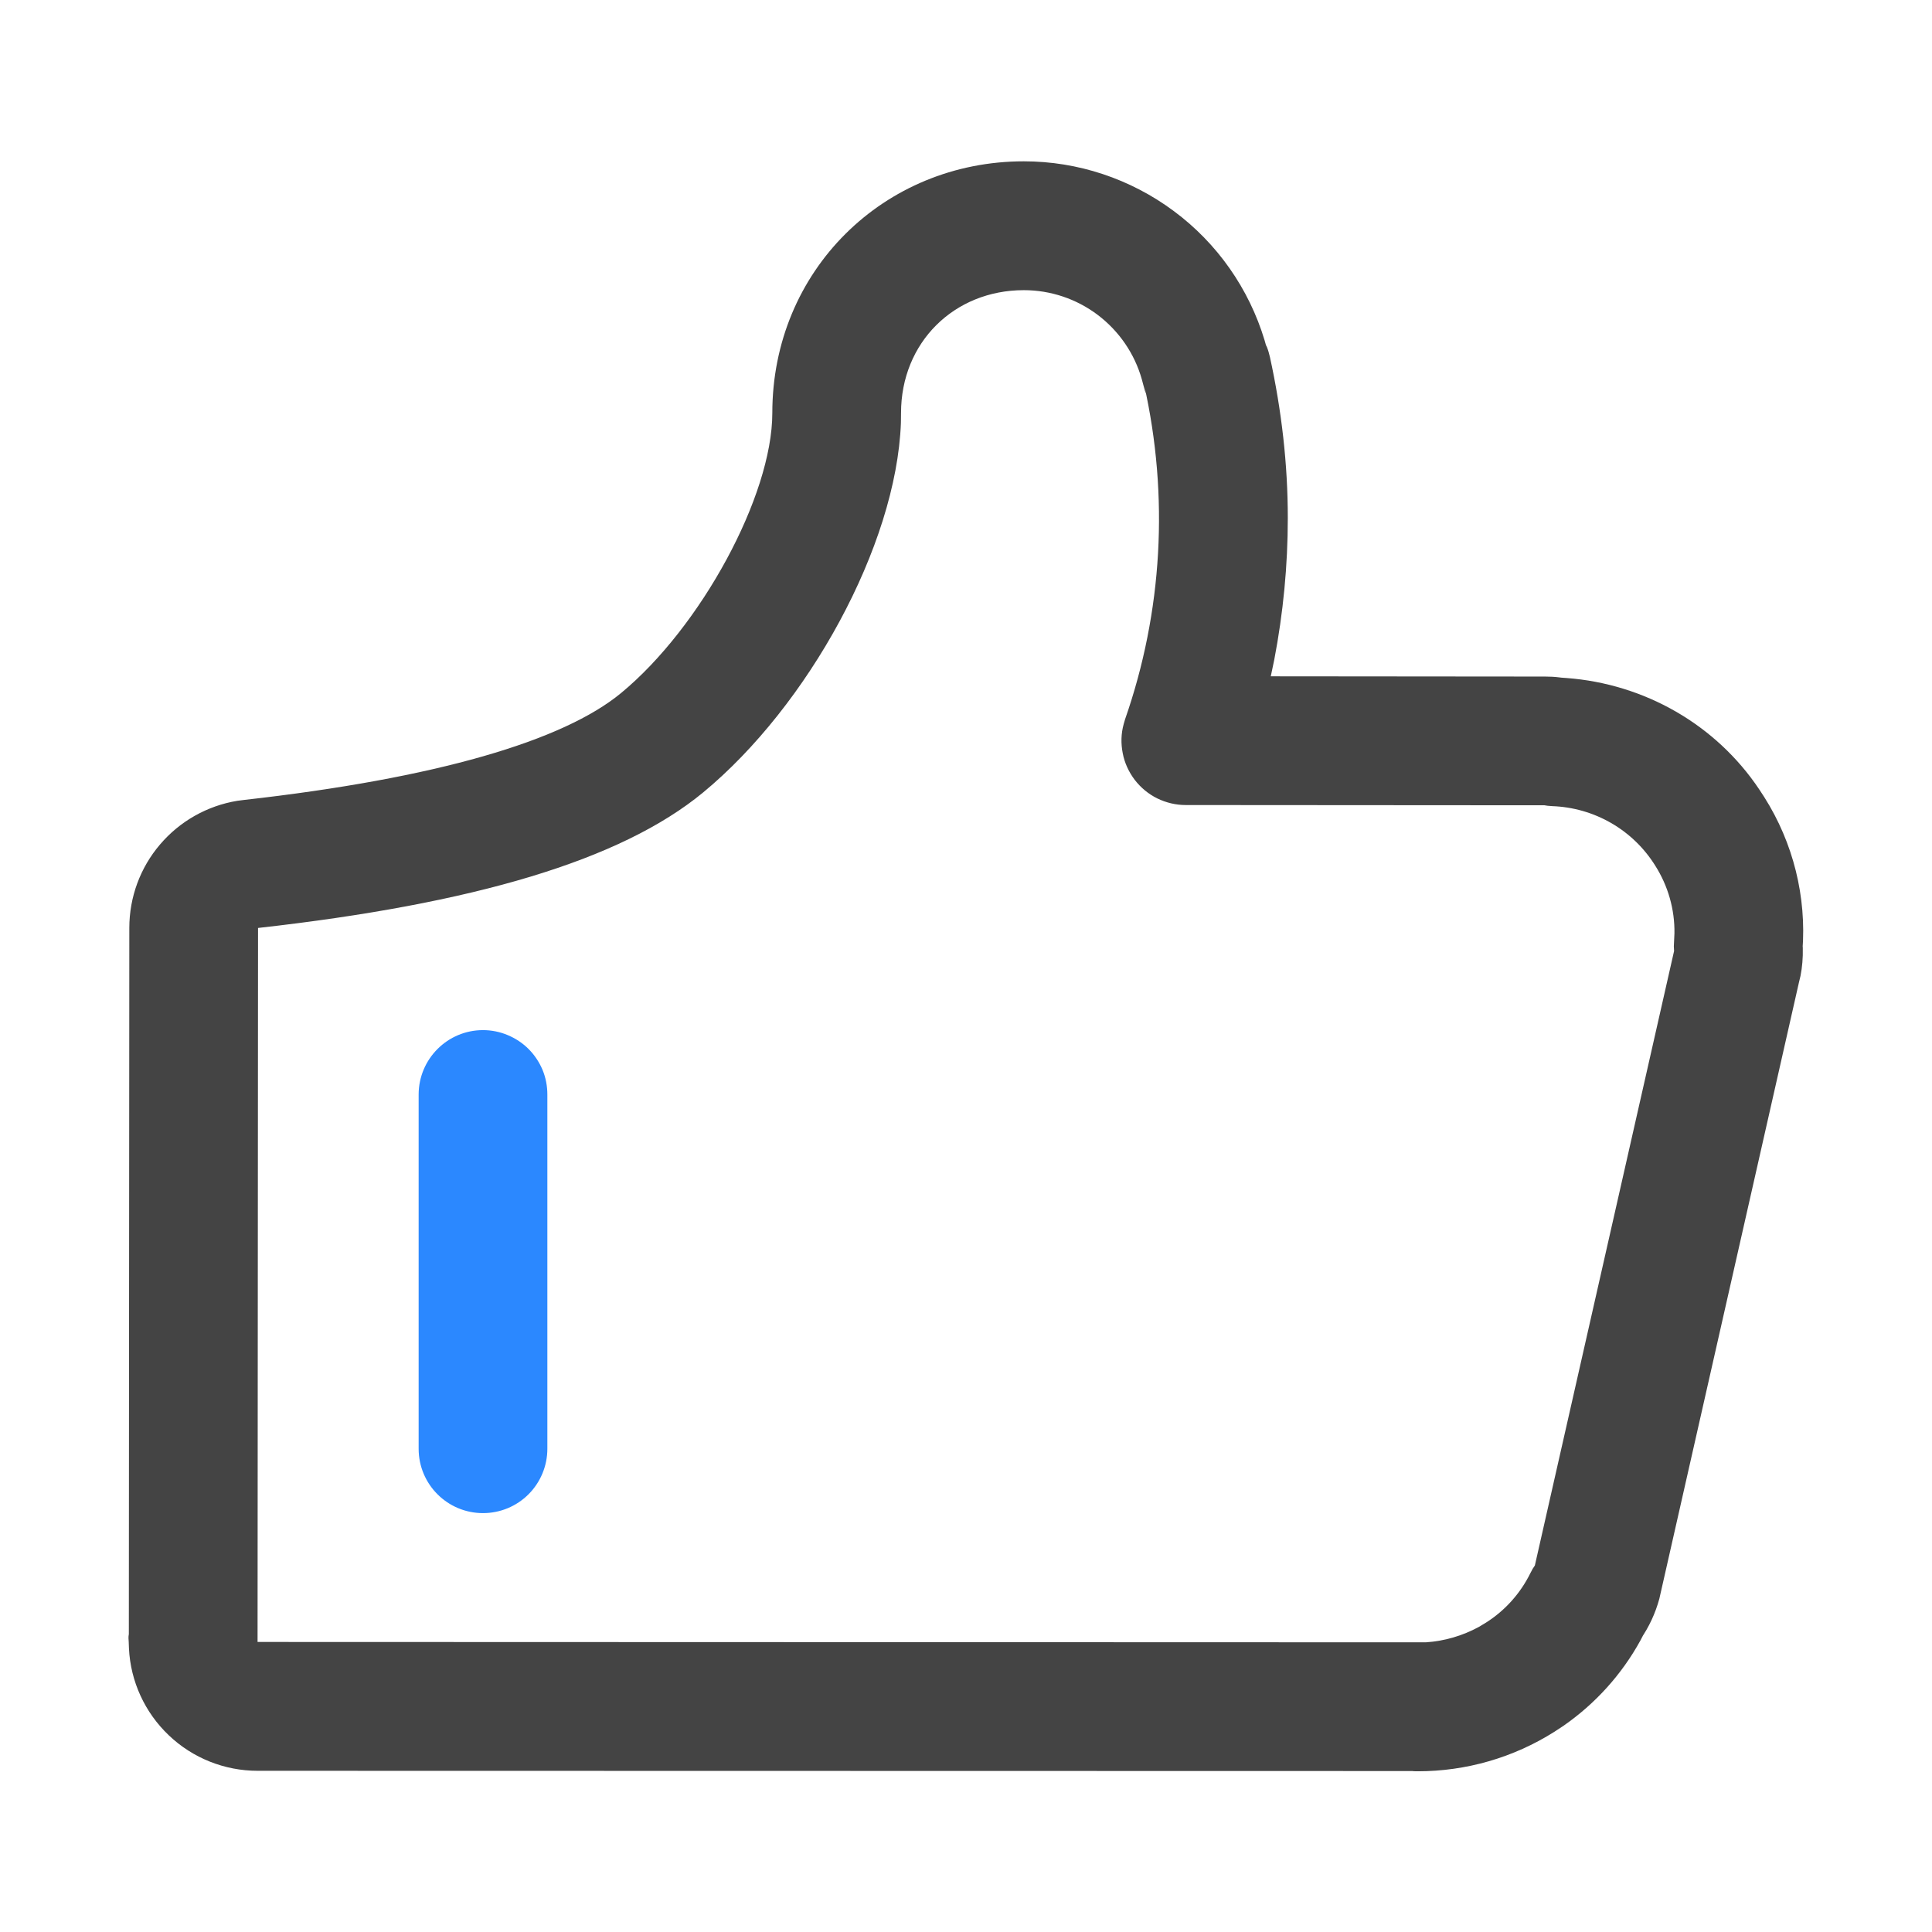 <svg width="16" height="16" viewBox="0 0 16 16" fill="none" xmlns="http://www.w3.org/2000/svg">
<g id="Frame" clip-path="url(#clip0_775_861)">
<path id="Vector" d="M8.479 1.336C7.318 1.336 6.396 2.243 6.396 3.42C6.396 4.106 5.803 5.195 5.144 5.739C4.664 6.136 3.613 6.446 2.019 6.625L1.965 6.632C1.716 6.673 1.489 6.801 1.325 6.994C1.161 7.186 1.071 7.431 1.071 7.684L1.067 13.535L1.066 13.539C1.063 13.557 1.064 13.574 1.066 13.598L1.068 13.652C1.081 13.925 1.2 14.183 1.398 14.371C1.596 14.56 1.86 14.665 2.133 14.665L11.697 14.667L11.703 14.668C11.716 14.669 11.729 14.669 11.742 14.669C12.14 14.669 12.533 14.557 12.874 14.341L12.947 14.293C13.211 14.11 13.43 13.868 13.585 13.586L13.61 13.538L13.584 13.578C13.656 13.476 13.709 13.361 13.742 13.24L14.899 8.132L14.911 8.082C14.925 8.011 14.932 7.932 14.93 7.851L14.929 7.834L14.927 7.873C14.962 7.427 14.851 6.981 14.612 6.603L14.571 6.54C14.21 5.999 13.617 5.663 12.973 5.615L12.931 5.612L12.915 5.61C12.875 5.605 12.836 5.603 12.796 5.603L10.524 5.601L10.553 5.463C10.627 5.076 10.665 4.684 10.665 4.29C10.665 3.845 10.614 3.4 10.517 2.957L10.506 2.915C10.502 2.901 10.497 2.887 10.492 2.874L10.484 2.858L10.473 2.819C10.344 2.391 10.081 2.015 9.721 1.748C9.362 1.481 8.927 1.336 8.479 1.336ZM8.479 2.403C8.7 2.403 8.915 2.475 9.091 2.608C9.268 2.742 9.396 2.929 9.456 3.141L9.481 3.234L9.49 3.26L9.475 3.186C9.682 4.107 9.628 5.067 9.317 5.958L9.306 5.996C9.284 6.075 9.282 6.157 9.298 6.238C9.313 6.318 9.348 6.393 9.397 6.458C9.447 6.523 9.511 6.576 9.584 6.612C9.658 6.648 9.738 6.667 9.82 6.667L12.791 6.669L12.816 6.673L12.854 6.676C13.026 6.682 13.194 6.73 13.343 6.816C13.492 6.902 13.617 7.023 13.708 7.169C13.814 7.336 13.87 7.531 13.867 7.729L13.862 7.837L13.864 7.876L12.711 12.965L12.693 12.992L12.674 13.028C12.591 13.196 12.464 13.338 12.306 13.438L12.248 13.473C12.112 13.547 11.962 13.591 11.808 13.601L11.775 13.601L11.743 13.601L2.133 13.598L2.137 7.685C3.922 7.485 5.141 7.126 5.824 6.562C6.69 5.846 7.423 4.521 7.461 3.502L7.462 3.42C7.462 2.836 7.902 2.403 8.479 2.403H8.479Z" fill="#444444"/>
<path id="Vector_2" d="M4.533 9.065V11.998C4.533 12.139 4.477 12.275 4.377 12.375C4.277 12.475 4.142 12.531 4 12.531C3.706 12.531 3.467 12.293 3.467 11.998V9.065C3.467 8.77 3.706 8.531 4 8.531C4.07 8.531 4.14 8.545 4.204 8.572C4.269 8.599 4.328 8.638 4.377 8.687C4.427 8.737 4.466 8.796 4.493 8.86C4.52 8.925 4.533 8.995 4.533 9.065Z" fill="#2B88FF"/>
</g>
<defs>
<clipPath id="clip0_775_861">
<rect width="16" height="16" fill="white"/>
</clipPath>
</defs>
</svg>
